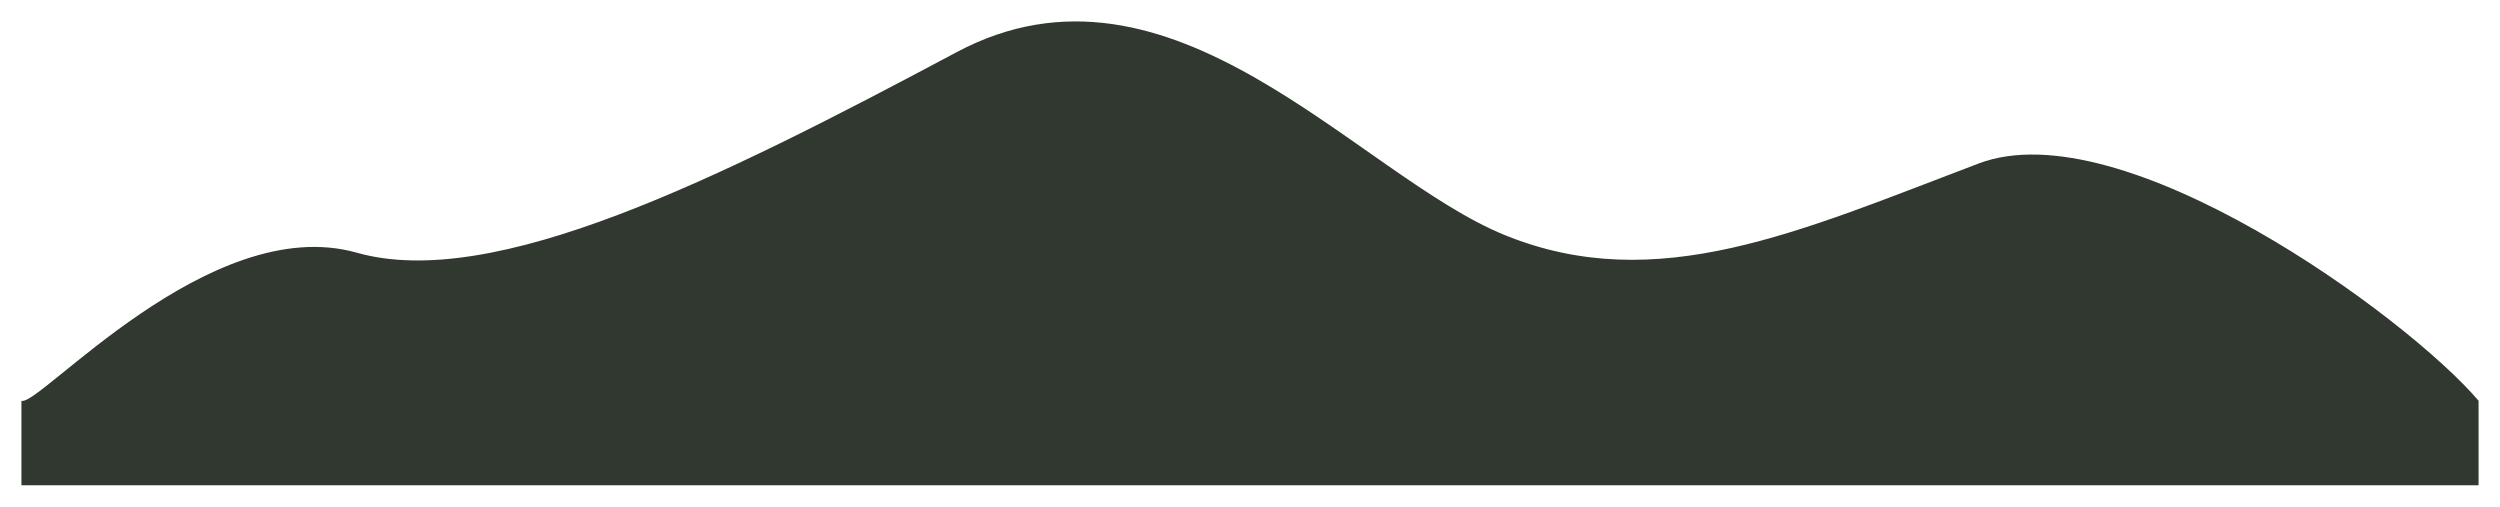<?xml version="1.0" encoding="utf-8"?>
<svg xmlns="http://www.w3.org/2000/svg" fill="none" height="100%" overflow="visible" preserveAspectRatio="none" style="display: block;" viewBox="0 0 2916 591" width="100%">
<g filter="url(#filter0_bf_0_9)" id="independent_wave">
<path d="M2891 566H25V467.411C44.223 476.077 244.767 246.269 416.09 294.738C575.312 339.783 836.038 210.01 1115.67 60.931C1366.36 -72.716 1583.1 204.406 1755.55 274.36C1932.68 346.218 2098.94 269.83 2307.85 190.705C2474.98 127.405 2806.86 368.694 2891 467.411V566Z" fill="#30382F"/>
</g>
<defs>
<filter color-interpolation-filters="sRGB" filterUnits="userSpaceOnUse" height="591" id="filter0_bf_0_9" width="2916" x="0" y="-2.26148e-06">
<feFlood flood-opacity="0" result="BackgroundImageFix"/>
<feGaussianBlur in="BackgroundImageFix" stdDeviation="0"/>
<feComposite in2="SourceAlpha" operator="in" result="effect1_backgroundBlur_0_9"/>
<feBlend in="SourceGraphic" in2="effect1_backgroundBlur_0_9" mode="normal" result="shape"/>
<feGaussianBlur result="effect2_foregroundBlur_0_9" stdDeviation="12.5"/>
</filter>
</defs>
</svg>